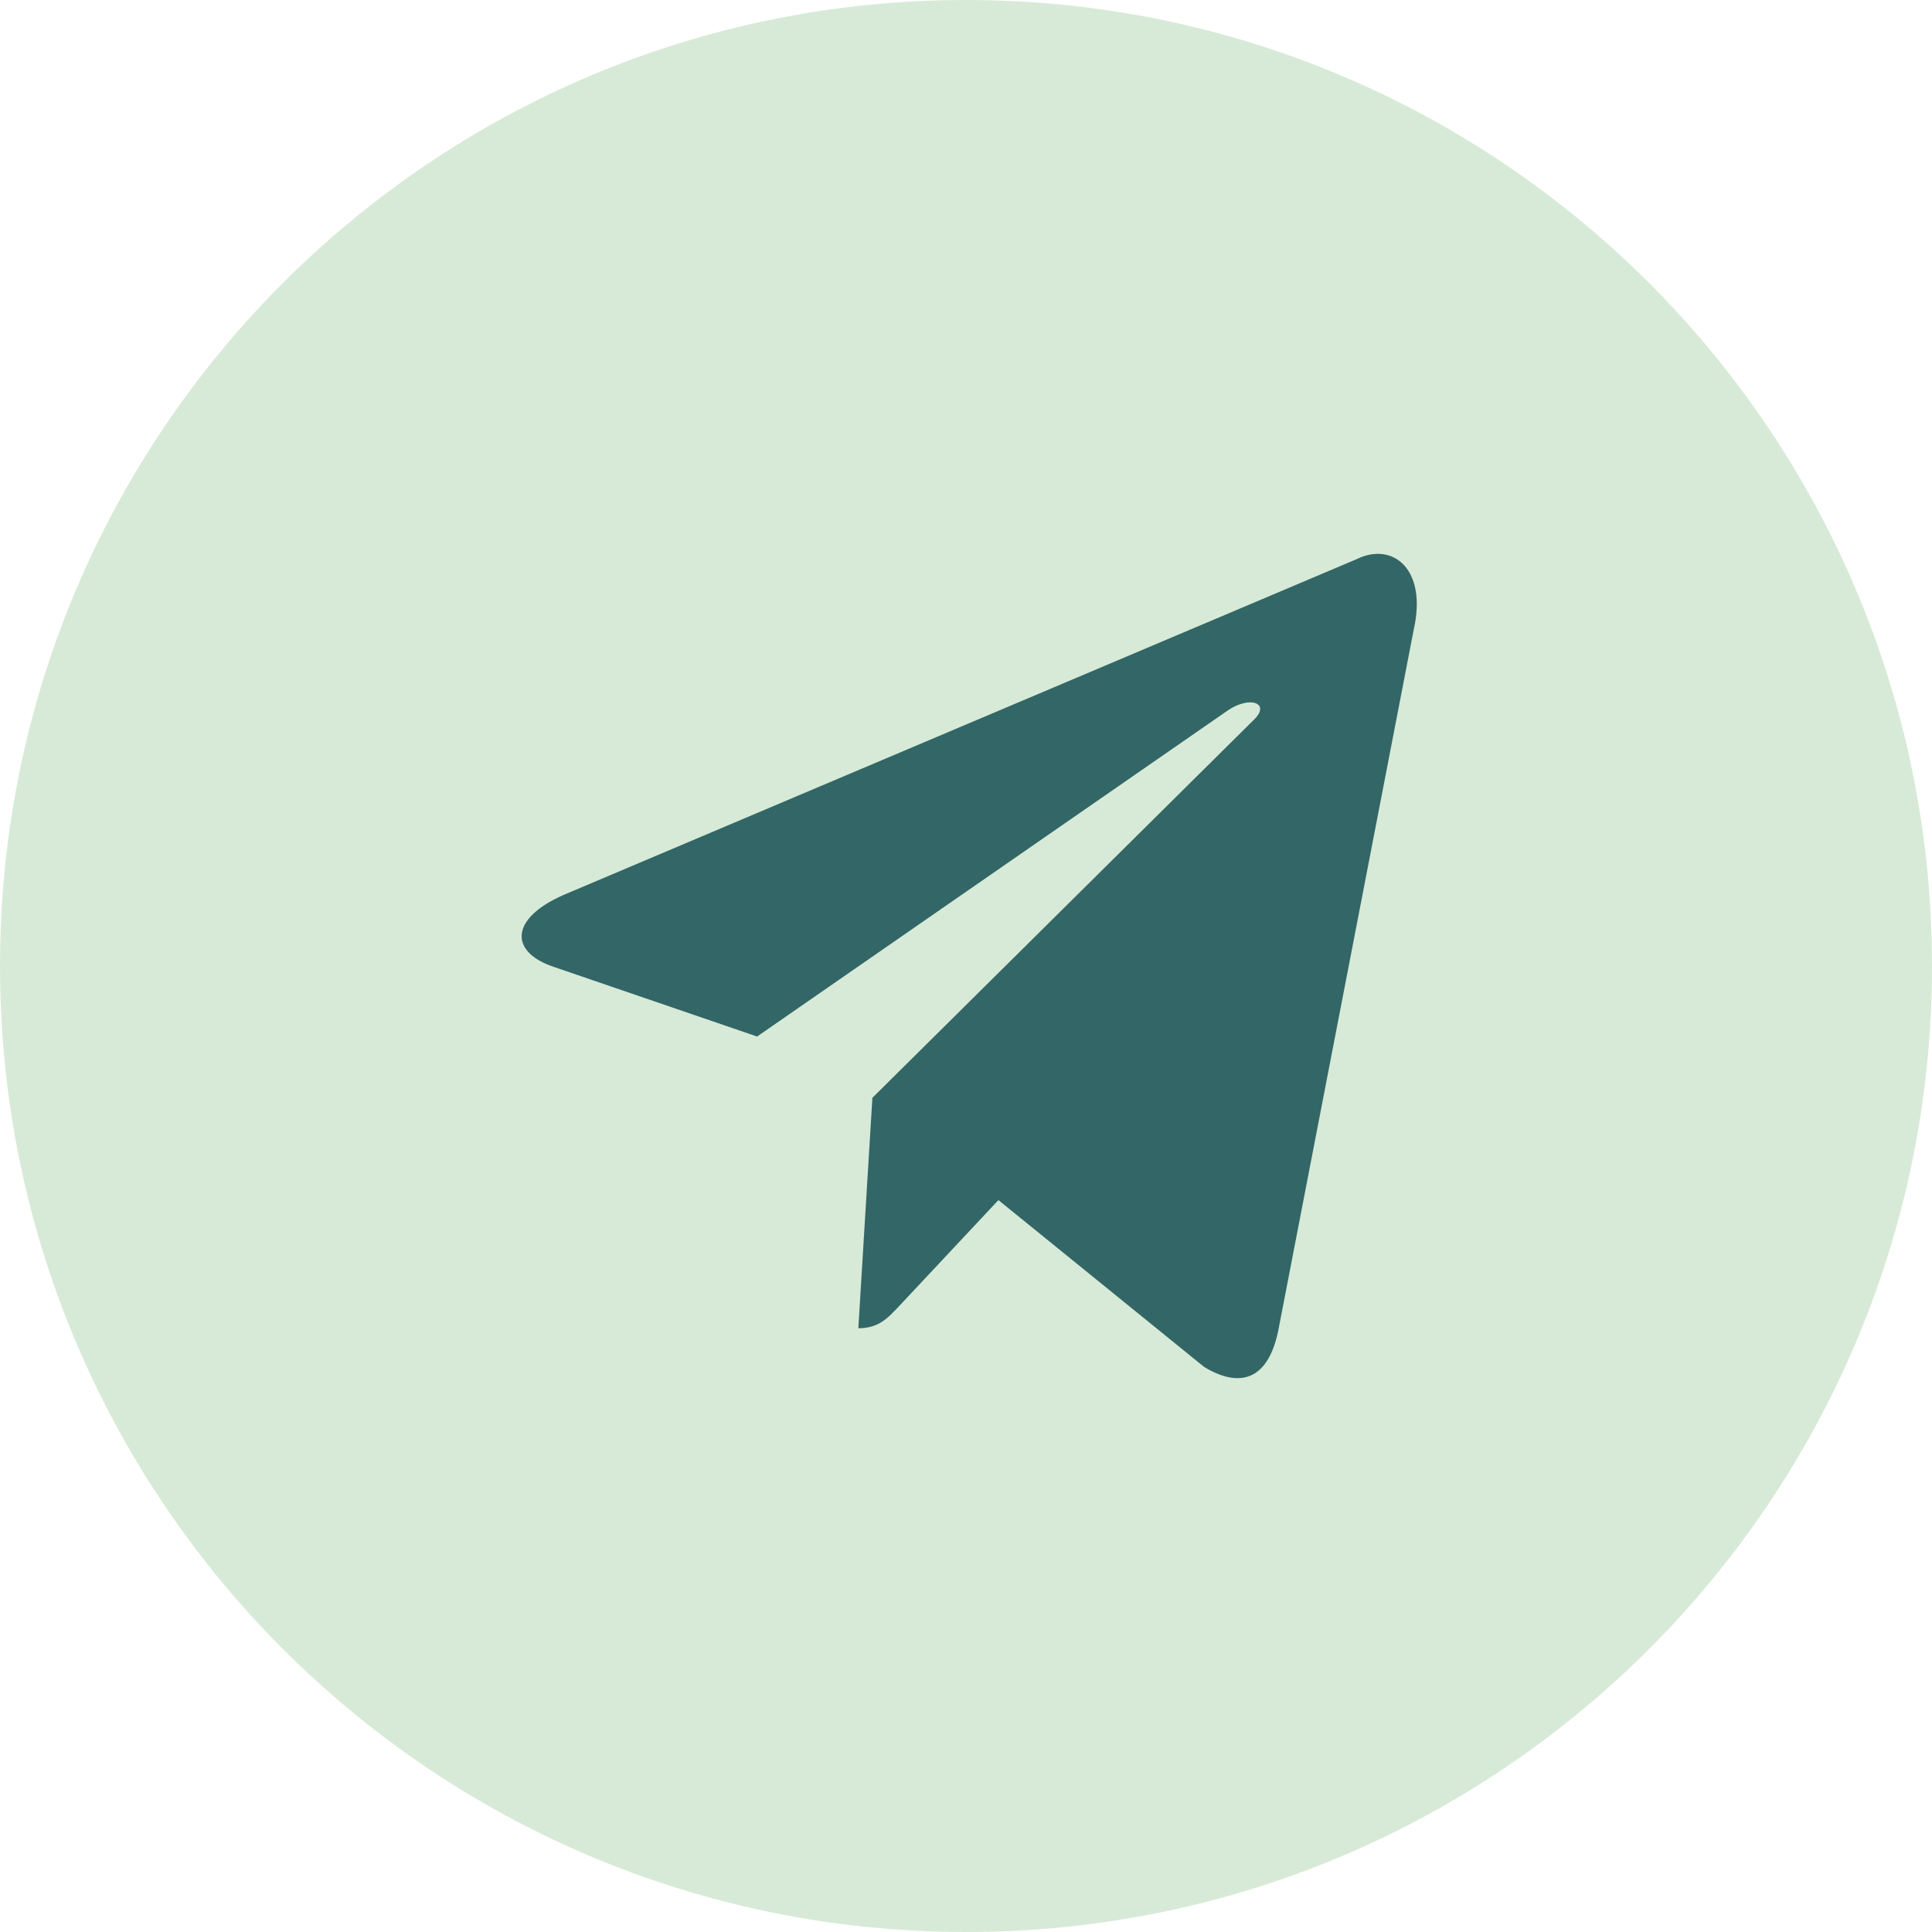 <?xml version="1.0" encoding="UTF-8"?> <svg xmlns="http://www.w3.org/2000/svg" width="300" height="300" viewBox="0 0 300 300" fill="none"><g clip-path="url(#clip0_25_14)"><path d="M150 300C232.843 300 300 232.843 300 150C300 67.157 232.843 0 150 0C67.157 0 0 67.157 0 150C0 232.843 67.157 300 150 300Z" fill="#D7EAD7"></path><path d="M210.618 86.842L87.49 138.975C79.088 142.681 79.136 147.828 85.949 150.123L117.56 160.951L190.701 110.281C194.16 107.971 197.319 109.214 194.721 111.745L135.464 170.467H135.449L135.464 170.475L133.283 206.252C136.478 206.252 137.887 204.643 139.679 202.744L155.033 186.35L186.971 212.253C192.86 215.814 197.089 213.984 198.555 206.267L219.521 97.776C221.666 88.329 216.236 84.051 210.618 86.842Z" fill="#336666"></path></g><defs><clipPath id="clip0_25_14"><rect width="300" height="300" fill="white"></rect></clipPath></defs></svg> 
